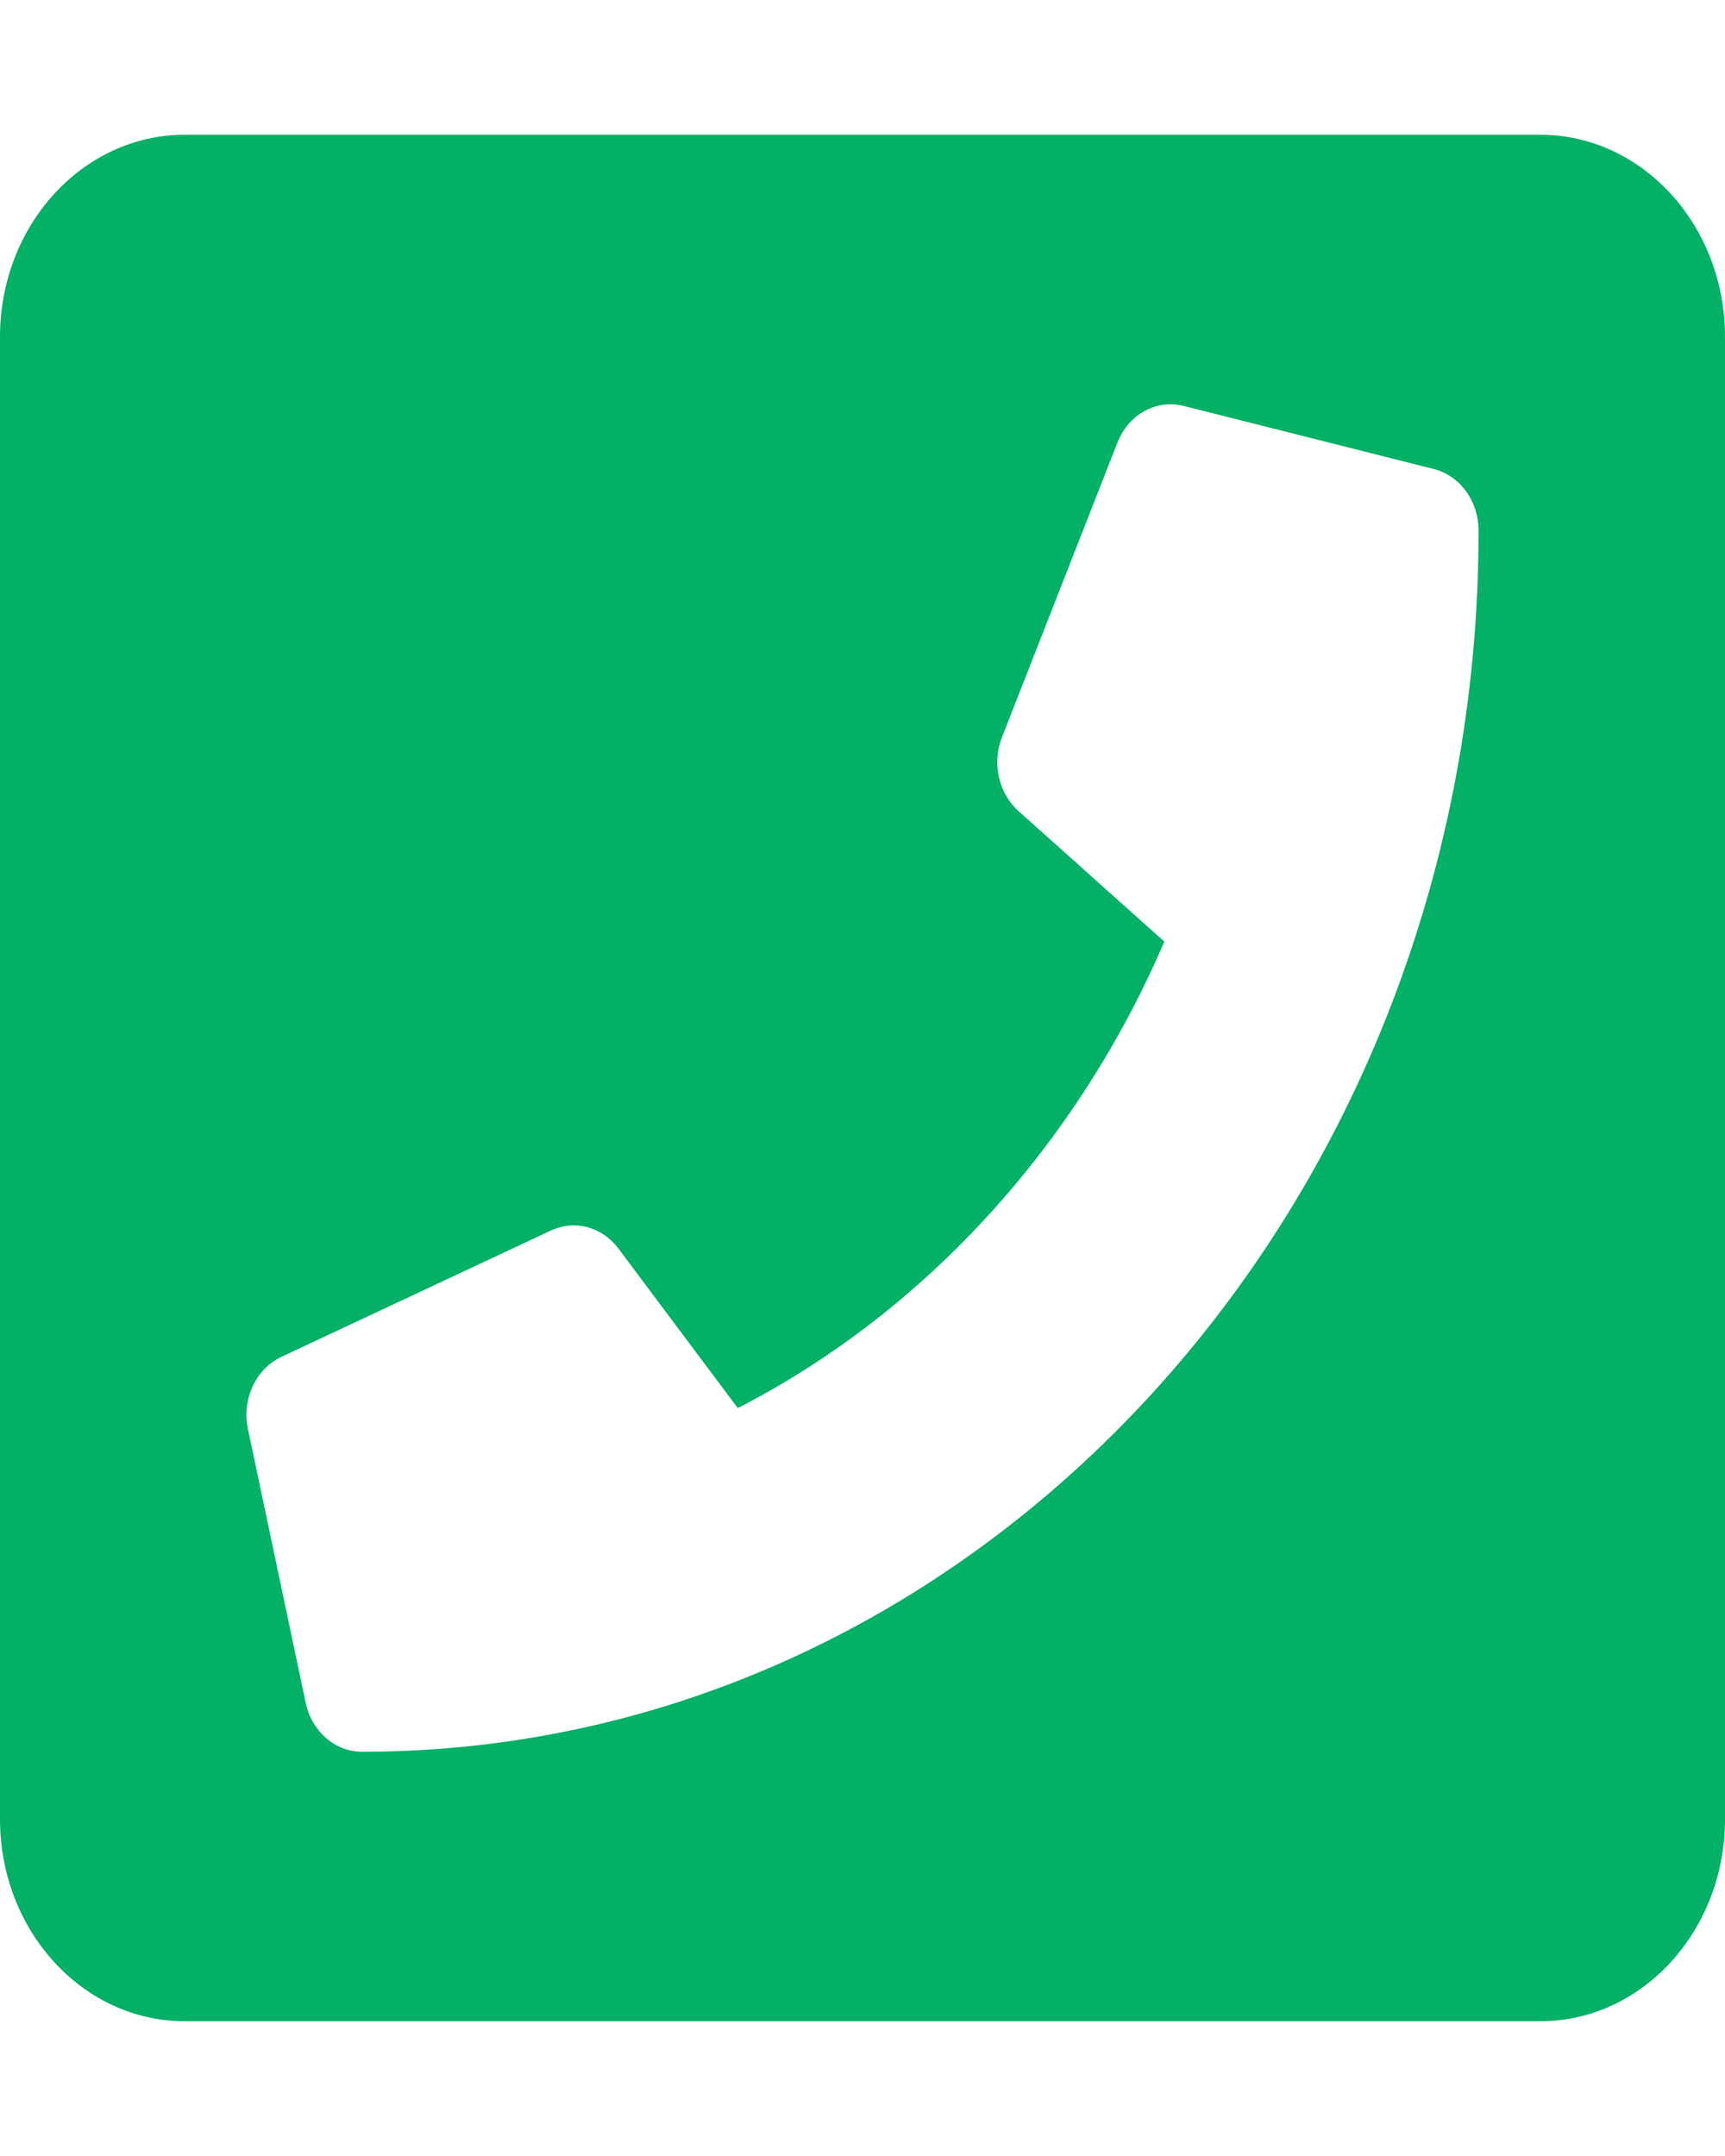 <svg width="96" height="120" viewBox="0 0 96 120" fill="none" xmlns="http://www.w3.org/2000/svg">
<path d="M85.714 7.5H10.286C4.605 7.5 0 12.537 0 18.75V101.25C0 107.463 4.605 112.5 10.286 112.5H85.714C91.395 112.5 96 107.463 96 101.25V18.75C96 12.537 91.395 7.5 85.714 7.5ZM20.143 97.5C18.636 97.5 17.345 96.358 17.011 94.775L13.797 79.54C13.627 78.737 13.722 77.894 14.063 77.159C14.404 76.424 14.97 75.843 15.663 75.519L30.662 68.488C31.303 68.187 32.016 68.123 32.693 68.304C33.37 68.486 33.975 68.903 34.416 69.493L41.058 78.372C51.546 72.99 59.979 63.64 64.797 52.408L56.679 45.143C56.139 44.66 55.758 43.999 55.592 43.258C55.426 42.518 55.485 41.738 55.76 41.037L62.188 24.632C62.485 23.874 63.016 23.254 63.688 22.881C64.36 22.508 65.131 22.406 65.865 22.591L79.794 26.106C80.502 26.285 81.134 26.721 81.587 27.343C82.039 27.965 82.286 28.736 82.286 29.531C82.286 67.1 54.44 97.5 20.143 97.5Z" fill="#02B066"/>
</svg>
